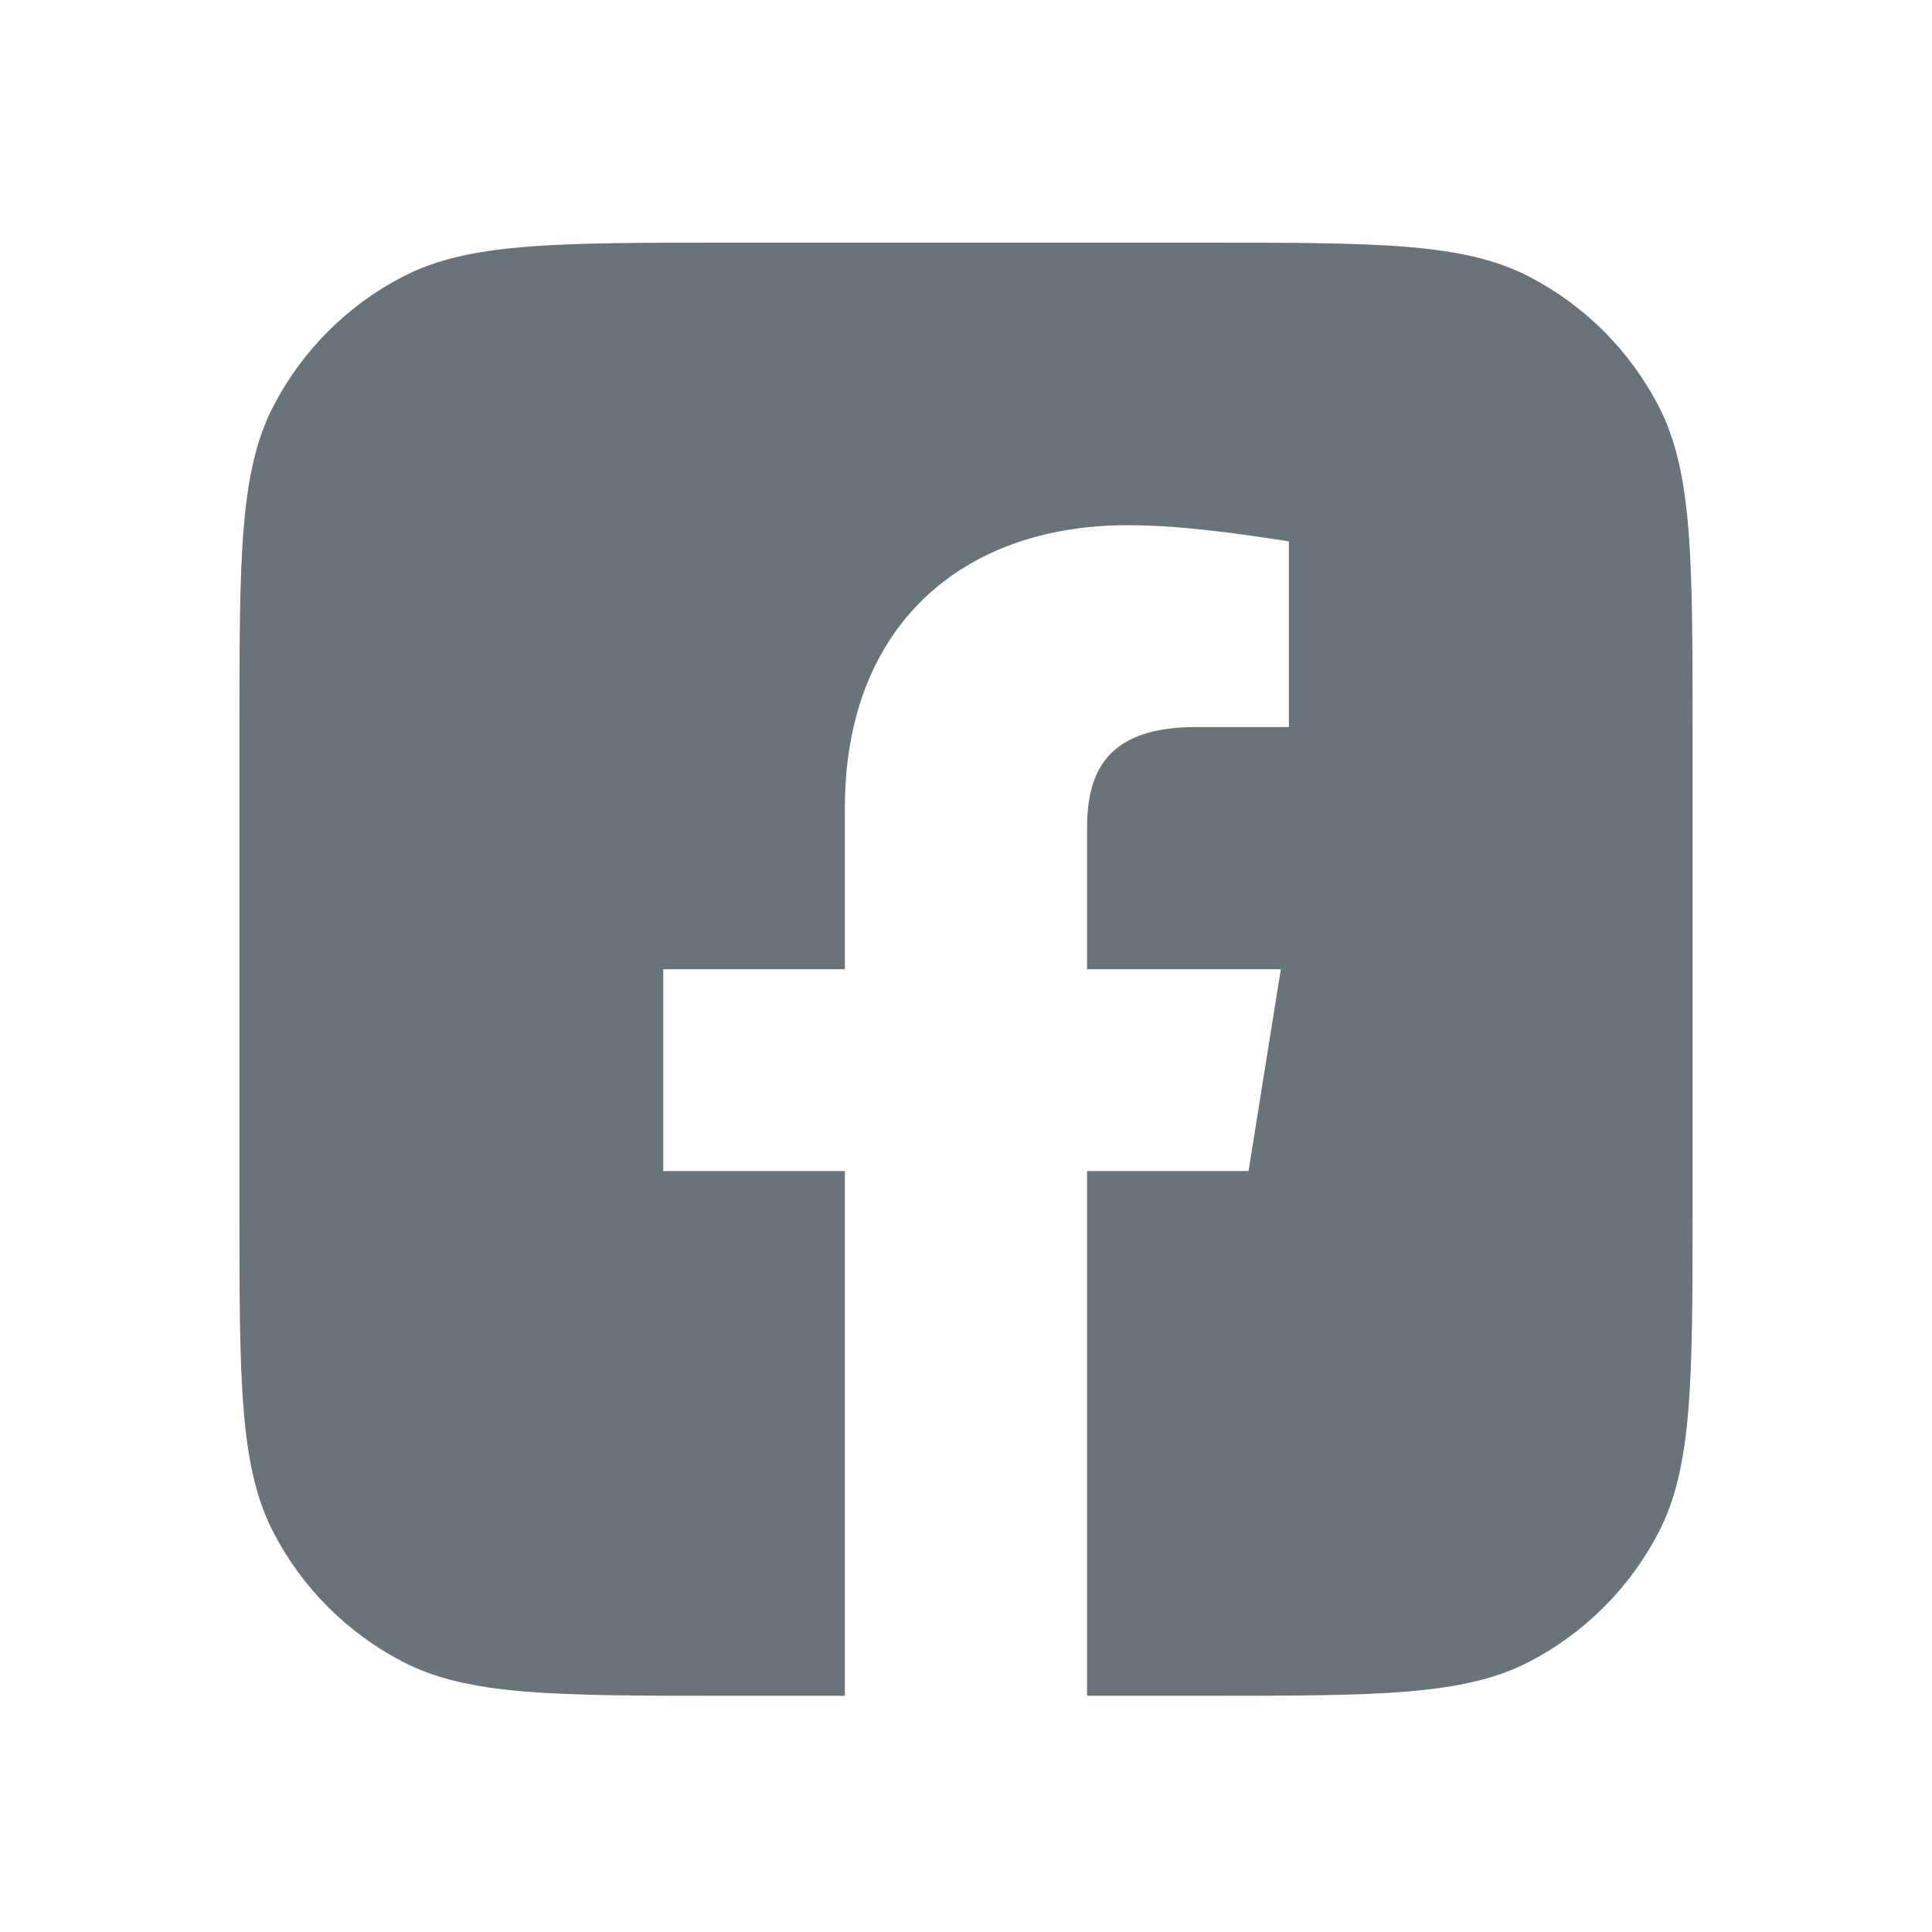 <svg width="45" height="45" viewBox="0 0 45 45" fill="none" xmlns="http://www.w3.org/2000/svg">
<g id="Redes Sociais">
<path id="Container" fill-rule="evenodd" clip-rule="evenodd" d="M6.371 9.453C5.577 10.981 5.577 12.989 5.577 17.004V28.145C5.577 32.161 5.577 34.169 6.371 35.697C7.04 36.985 8.09 38.035 9.378 38.704C10.906 39.498 12.914 39.498 16.93 39.498H28.07C32.086 39.498 34.094 39.498 35.622 38.704C36.91 38.035 37.96 36.985 38.629 35.697C39.423 34.169 39.423 32.161 39.423 28.145V17.004C39.423 12.989 39.423 10.981 38.629 9.453C37.96 8.165 36.91 7.115 35.622 6.446C34.094 5.652 32.086 5.652 28.07 5.652H16.93C12.914 5.652 10.906 5.652 9.378 6.446C8.09 7.115 7.04 8.165 6.371 9.453ZM29.833 22.575L29.081 27.276H25.32V39.498H19.679V27.276H15.448V22.575H19.679V18.814C19.679 14.584 22.406 12.233 26.26 12.233C27.483 12.233 28.799 12.421 30.021 12.609V16.934H27.859C25.79 16.934 25.32 17.968 25.32 19.284V22.575H29.833Z" fill="#69737A"/>
</g>
</svg>
